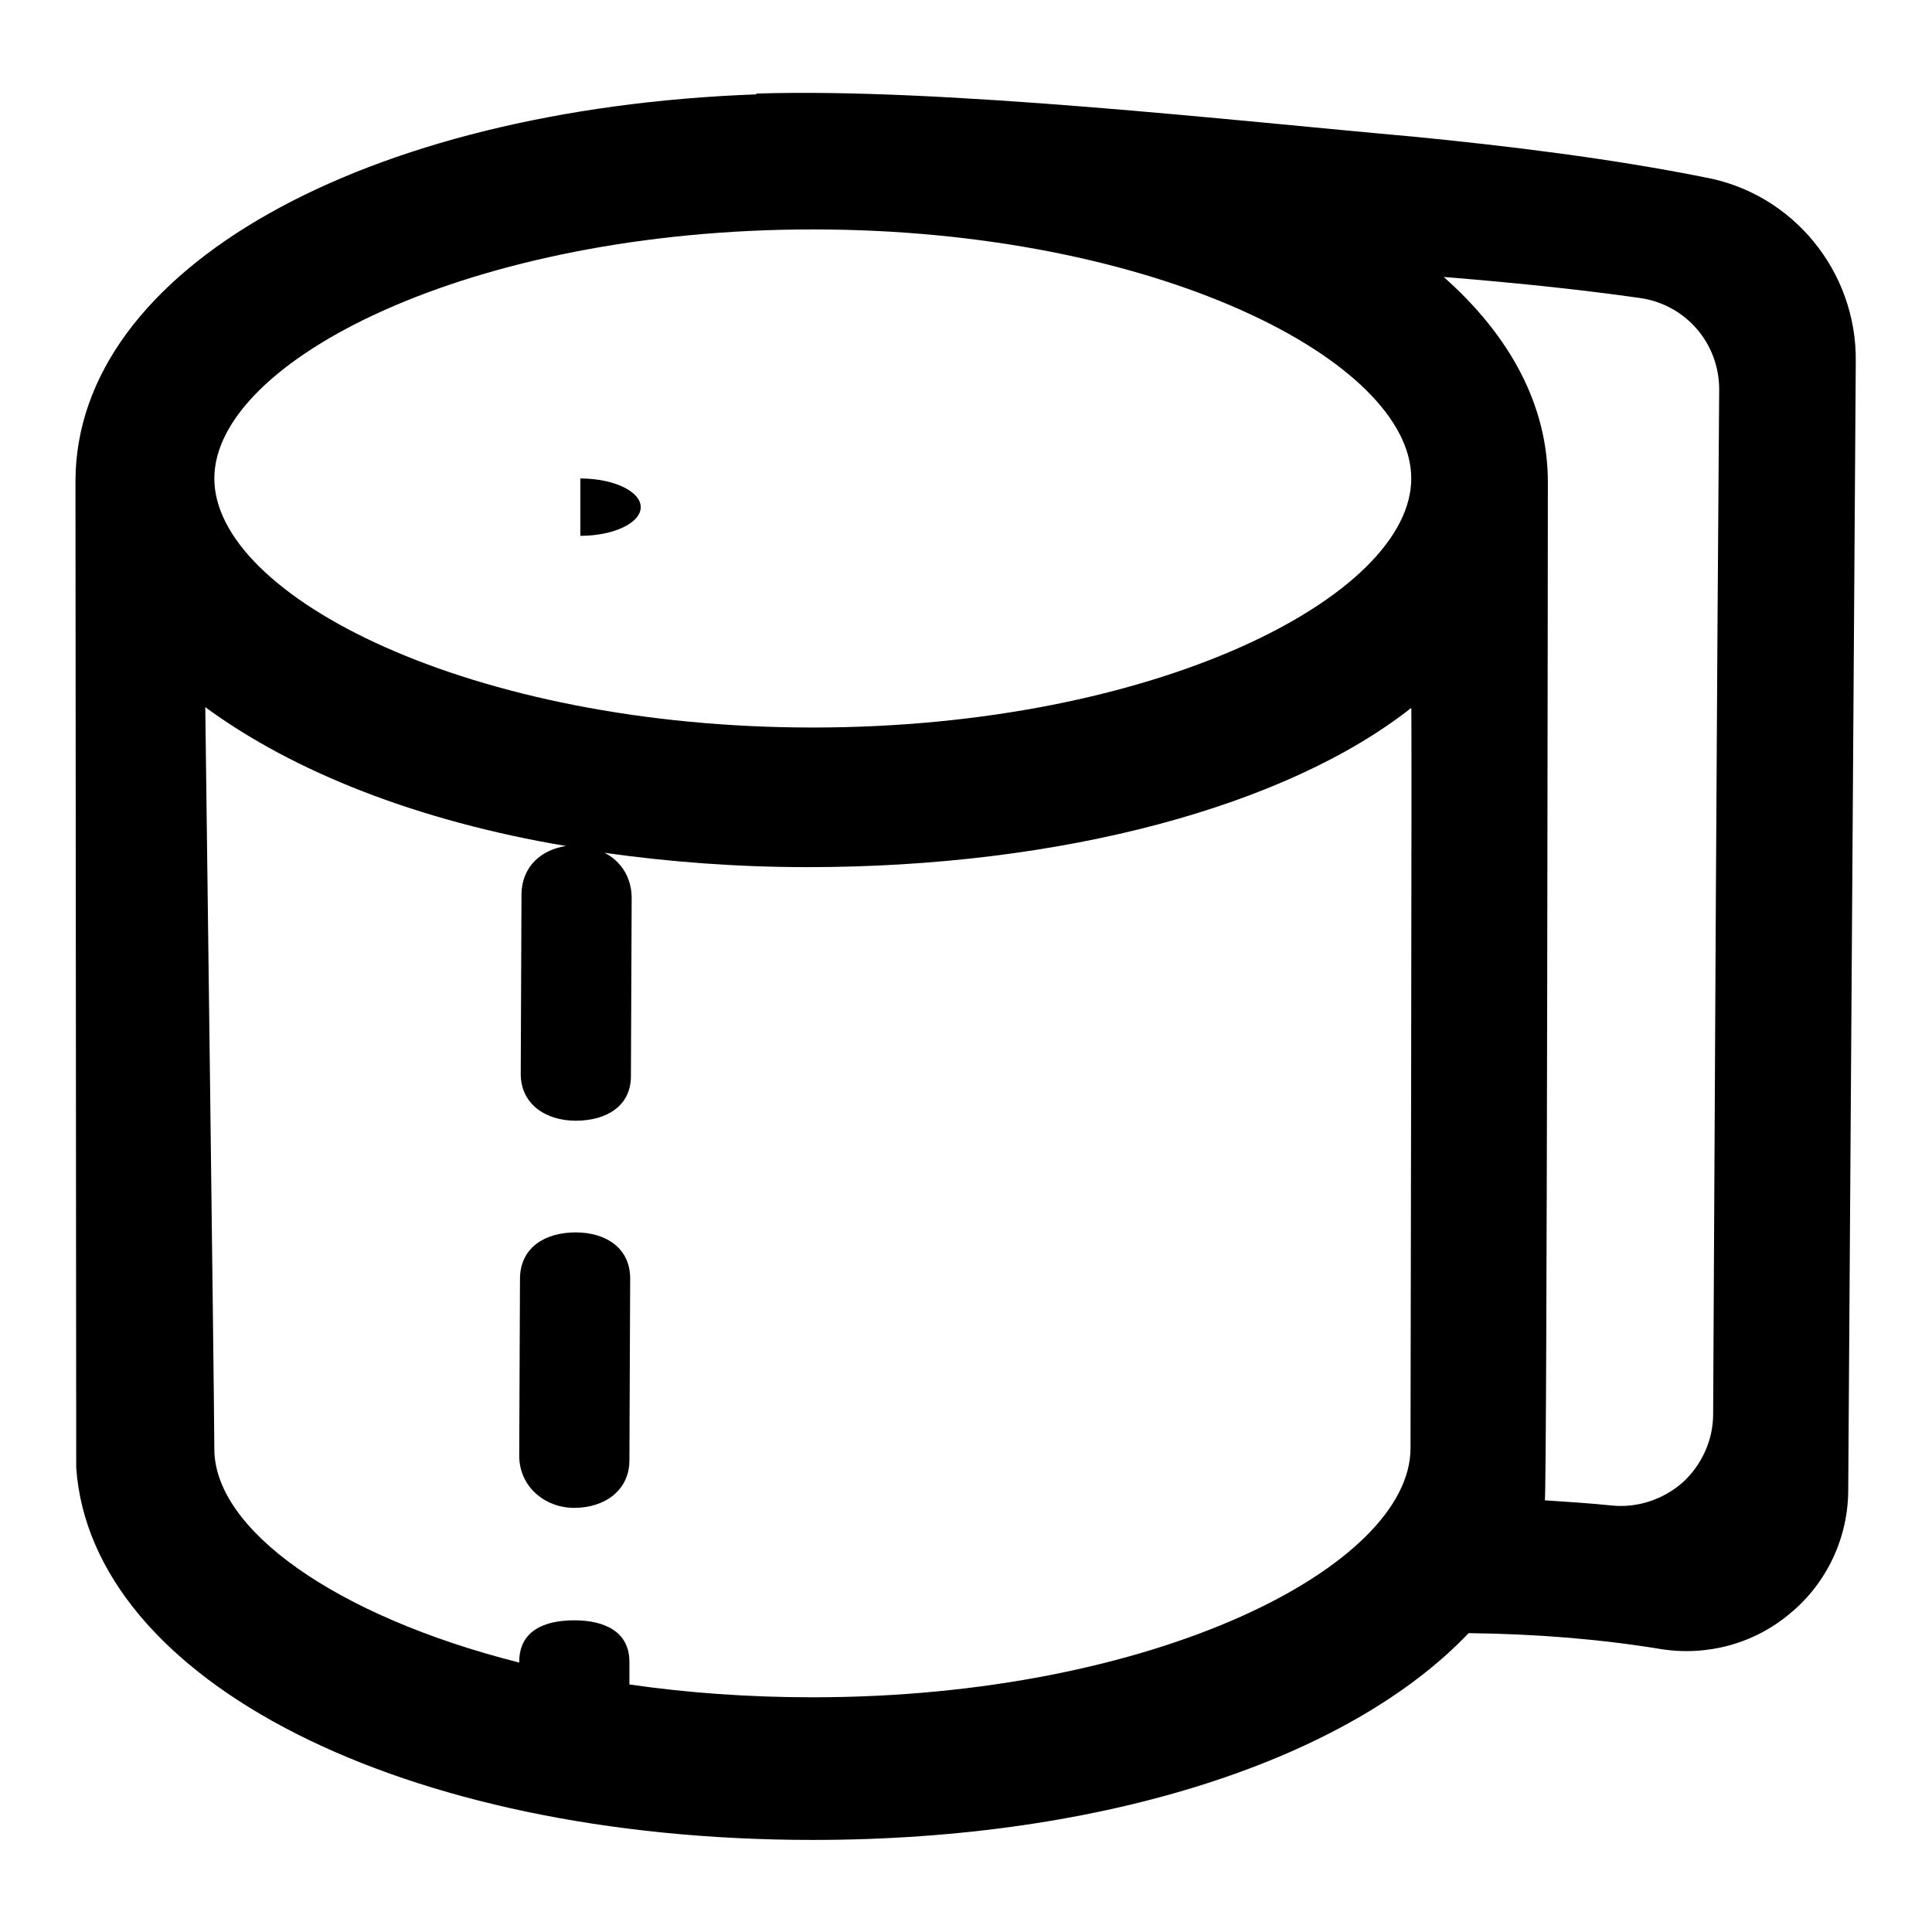 <?xml version="1.0" encoding="utf-8"?>
<!-- Svg Vector Icons : http://www.onlinewebfonts.com/icon -->
<!DOCTYPE svg PUBLIC "-//W3C//DTD SVG 1.1//EN" "http://www.w3.org/Graphics/SVG/1.1/DTD/svg11.dtd">
<svg version="1.1" xmlns="http://www.w3.org/2000/svg" xmlns:xlink="http://www.w3.org/1999/xlink" x="0px" y="0px" viewBox="0 0 256 256" enable-background="new 0 0 256 256" xml:space="preserve">
<g><g><path fill="#000000" d="M187.2,18.1c-23.6-2.1-62.5-6.5-87-5.7c0,0,0,0.1,0.1,0.1C48.3,14.4,10,35.6,10,63.8l0.1,130.7c2,28.2,43.2,49.3,97.6,49.3c39,0,71.1-10.8,86.9-27.4c9,0.1,17.5,0.8,25.4,2.1c6.2,1,12.5-0.7,17.3-4.8c4.8-4,7.6-10,7.6-16.3l1-149.6c0.1-11.9-8.4-22.2-20-24.3C213.5,21,199.5,19.3,187.2,18.1z M107.7,30.4c45.4,0,79.3,17.4,79.3,33c0,15.6-33.9,33-79.3,33c-45.4,0-79.3-17.4-79.3-33C28.4,47.8,62.3,30.4,107.7,30.4z M186.9,191.9c0,15.6-33.8,33-79.2,33c-8.6,0-16.7-0.6-24.3-1.7l0-3c0-4-3.3-5.5-7.3-5.5c0,0,0,0,0,0c-4,0-7.3,1.4-7.3,5.5v0.1c-24.5-6.2-40.4-17.7-40.4-28.3c0-5.3-1.2-98.3-1.2-98.3c11.7,8.6,28.2,15.1,47.8,18.4c-3.3,0.5-5.8,2.7-5.9,6.3l-0.1,23.9c0,4,3.3,6.2,7.3,6.2h0c4,0,7.3-1.9,7.3-5.9l0.1-23.6c0-2.7-1.4-4.9-3.6-6c8.5,1.2,17.5,1.9,26.9,1.9c33.8,0,63.5-8.1,80-21.1C187.1,93.6,186.9,186.4,186.9,191.9z M227,187.4c0,3.4-1.5,6.7-4,9c-2.6,2.3-6,3.4-9.3,3.1c-2.9-0.3-5.9-0.5-9-0.7c0.3-1.4,0.4-134.9,0.4-134.9c0-10.2-5-19.4-13.8-27.2c8.7,0.7,17.7,1.6,26.1,2.8c6,0.9,10.4,6,10.4,12.1C227.5,89.6,227.2,147.2,227,187.4z"/><path fill="#000000" d="M76.9,63.4c4.4,0,8,1.7,8,3.8s-3.6,3.8-8,3.8V63.4z"/><path fill="#000000" d="M76.3,163.3L76.3,163.3c-4.1,0-7.3,2-7.4,6l-0.1,23.6c0,4,3.3,6.9,7.3,6.9h0c4,0,7.3-2.3,7.3-6.3l0.1-23.9C83.6,165.4,80.3,163.3,76.3,163.3z"/></g></g>
</svg>